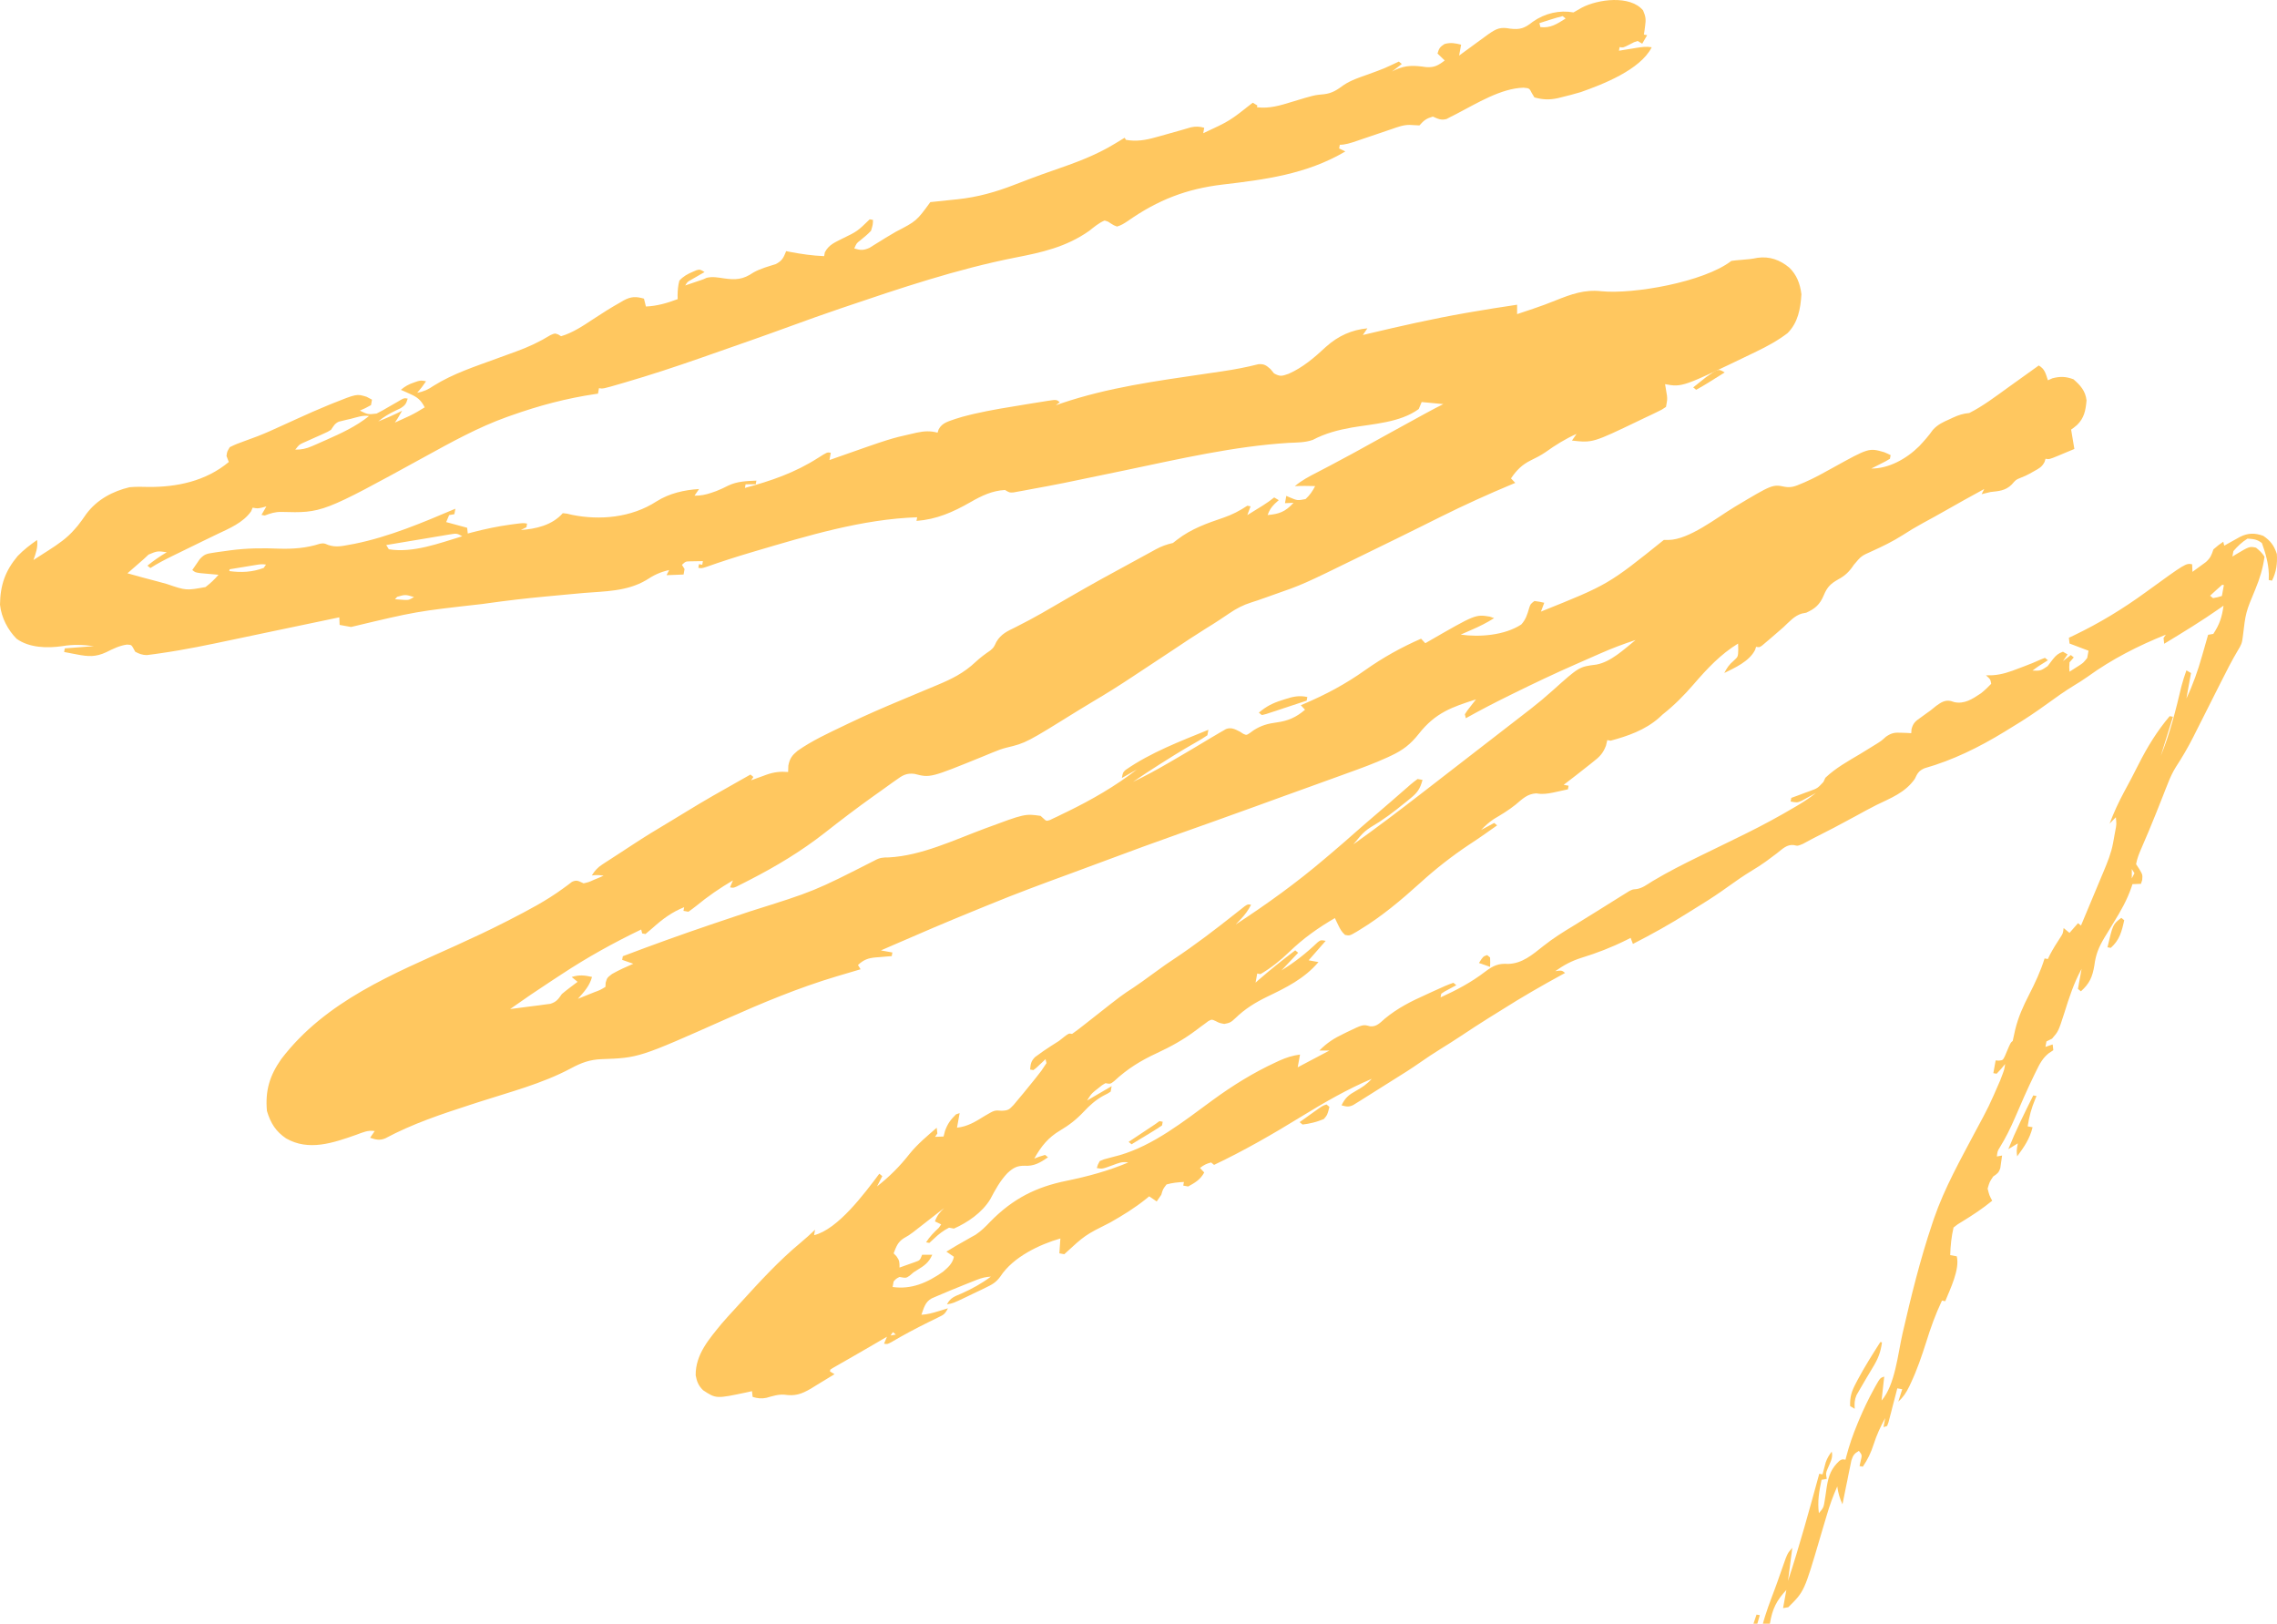 <?xml version="1.0" encoding="UTF-8"?> <svg xmlns="http://www.w3.org/2000/svg" viewBox="0 0 594.67 424.033" fill="none"><path d="M429.106 2.711C429.797 4.304 429.897 5.038 429.643 6.79C429.588 7.213 429.532 7.636 429.475 8.072C429.424 8.389 429.373 8.705 429.319 9.031C429.601 9.083 429.883 9.134 430.174 9.186C429.75 9.919 429.326 10.652 428.888 11.407C428.495 11.173 428.1 10.94 427.692 10.699C426.732 11.005 426.732 11.005 425.746 11.542C423.921 12.469 423.921 12.469 422.986 12.3C422.928 12.613 422.873 12.927 422.813 13.25C423.324 13.165 423.834 13.081 424.358 12.993C425.029 12.885 425.7 12.776 426.37 12.668C426.706 12.612 427.041 12.555 427.387 12.498C428.791 12.273 429.977 12.095 431.369 12.347C428.351 18.291 418.443 22.077 412.856 24.05C411.148 24.557 409.441 25.01 407.718 25.419C407.265 25.531 407.265 25.531 406.803 25.645C404.604 26.124 402.879 26.031 400.729 25.44C400.507 25.066 400.283 24.691 400.052 24.305C399.417 23.048 399.417 23.048 397.878 22.899C391.967 23.074 385.698 26.986 380.376 29.749C379.916 29.982 379.456 30.214 378.981 30.453C378.592 30.658 378.204 30.864 377.802 31.075C376.341 31.484 375.559 31.027 374.209 30.447C372.561 30.935 371.909 31.375 370.698 32.755C369.852 32.722 369.004 32.686 368.16 32.62C366.535 32.602 365.078 33.147 363.524 33.693C363.191 33.805 362.855 33.916 362.511 34.032C361.452 34.386 360.397 34.749 359.34 35.112C358.279 35.473 357.215 35.832 356.151 36.189C355.494 36.411 354.835 36.635 354.177 36.862C352.745 37.349 351.399 37.792 349.907 37.818C349.849 38.132 349.794 38.445 349.734 38.769C350.271 39.028 350.806 39.287 351.359 39.554C341.242 45.514 330.335 46.906 319.239 48.206C309.946 49.32 302.478 52.146 294.482 57.758C293.544 58.371 292.765 58.877 291.715 59.166C290.898 58.853 290.898 58.853 290.096 58.351C289.323 57.824 289.323 57.824 288.468 57.596C286.972 58.217 285.746 59.28 284.445 60.301C278.427 64.529 272.018 65.936 265.177 67.266C249.979 70.265 235.083 75.269 220.288 80.292C219.95 80.407 219.612 80.521 219.263 80.64C215.072 82.065 210.9 83.551 206.735 85.079C199.855 87.601 192.944 90.003 186.035 92.416C184.998 92.779 183.962 93.142 182.925 93.505C176.389 95.79 169.836 97.95 163.217 99.88C162.92 99.966 162.624 100.053 162.319 100.142C157.442 101.562 157.442 101.562 156.431 101.379C156.345 101.85 156.26 102.32 156.172 102.804C155.902 102.843 155.632 102.883 155.353 102.923C147.855 104.042 140.74 105.933 133.498 108.508C133.141 108.634 132.784 108.759 132.416 108.889C124.944 111.556 117.843 115.487 110.802 119.361C84.153 133.983 84.153 133.983 73.453 133.691C71.848 133.665 70.671 134.057 69.142 134.627C68.86 134.576 68.578 134.525 68.287 134.472C68.712 133.739 69.136 133.007 69.573 132.252C69.218 132.349 68.864 132.447 68.498 132.547C67.263 132.814 67.263 132.814 65.98 132.582C65.851 132.892 65.722 133.203 65.589 133.523C63.476 136.546 59.785 138.044 56.691 139.516C55.931 139.885 55.17 140.254 54.41 140.623C54.012 140.814 53.614 141.006 53.204 141.204C50.952 142.292 48.705 143.396 46.458 144.5C46.027 144.71 45.596 144.92 45.153 145.137C43.144 146.123 41.18 147.122 39.273 148.35C39.02 148.143 38.766 147.935 38.504 147.72C40.14 146.417 41.777 145.26 43.555 144.219C41.093 143.878 41.093 143.878 38.807 144.831C38.369 145.237 37.931 145.644 37.48 146.063C36.755 146.7 36.027 147.334 35.299 147.967C34.922 148.296 34.544 148.624 34.155 148.962C33.868 149.212 33.58 149.461 33.284 149.718C35.838 150.444 38.397 151.137 40.966 151.8C41.838 152.03 42.707 152.268 43.574 152.516C48.615 154.234 48.615 154.234 53.674 153.313C54.945 152.33 56.011 151.36 57.063 150.103C56.604 150.062 56.146 150.022 55.674 149.98C55.146 149.933 54.618 149.886 54.075 149.838C53.52 149.788 52.965 149.739 52.394 149.688C50.99 149.493 50.99 149.493 50.221 148.863C50.614 148.275 51.016 147.695 51.421 147.118C51.668 146.756 51.915 146.394 52.17 146.021C53.347 144.744 53.978 144.61 55.575 144.37C56.298 144.259 56.298 144.259 57.036 144.145C57.55 144.077 58.064 144.01 58.594 143.94C59.387 143.828 59.387 143.828 60.196 143.714C64.444 143.156 68.559 143.102 72.801 143.284C76.46 143.399 80.02 143.155 83.582 141.991C84.615 141.849 84.615 141.849 85.724 142.322C87.662 142.982 89.267 142.636 91.276 142.259C91.691 142.183 92.105 142.106 92.532 142.028C101.562 140.22 110.337 136.505 118.927 132.856C118.841 133.327 118.756 133.797 118.668 134.282C118.217 134.362 117.765 134.442 117.299 134.524C117.044 135.126 116.79 135.728 116.527 136.347C118.333 136.836 120.139 137.326 122 137.83C122.055 138.326 122.111 138.822 122.169 139.333C122.58 139.223 122.991 139.114 123.414 139.001C126.71 138.147 129.98 137.454 133.329 137.001C133.662 136.956 133.994 136.911 134.337 136.864C136.676 136.565 136.676 136.565 137.654 136.742C137.597 137.056 137.54 137.369 137.482 137.692C137.002 137.929 136.522 138.166 136.027 138.41C139.85 138.148 144.181 137.21 146.981 134.016C148.056 134.119 148.056 134.119 149.386 134.452C156.639 135.932 164.889 135.206 171.461 130.943C174.845 128.807 178.75 127.949 182.572 127.71C182.176 128.286 181.78 128.862 181.372 129.455C182.975 129.455 184.305 129.212 185.848 128.672C186.26 128.528 186.673 128.384 187.098 128.235C188.163 127.821 189.16 127.346 190.186 126.82C192.562 125.679 195.015 125.629 197.543 125.517C197.486 125.83 197.43 126.144 197.371 126.467C196.496 126.47 195.621 126.474 194.719 126.477C194.662 126.79 194.606 127.104 194.547 127.427C201.355 125.584 207.536 123.495 213.683 119.566C216.031 118.072 216.031 118.072 216.969 118.242C216.855 118.87 216.742 119.497 216.624 120.143C217.059 119.989 217.493 119.836 217.94 119.678C232.499 114.549 232.499 114.549 238.301 113.246C238.865 113.116 238.865 113.116 239.442 112.984C241.385 112.582 242.935 112.477 244.861 112.994C244.998 112.571 244.998 112.571 245.138 112.14C246.042 110.366 247.821 110.031 249.484 109.415C250.736 108.993 251.989 108.658 253.265 108.353C253.823 108.217 253.823 108.217 254.393 108.079C258.87 107.054 263.382 106.338 267.895 105.607C268.288 105.542 268.683 105.477 269.089 105.41C270.217 105.226 271.345 105.048 272.476 104.871C272.993 104.786 272.993 104.786 273.519 104.7C275.918 104.336 275.918 104.336 276.775 105.039C276.435 105.301 276.097 105.564 275.747 105.834C276.47 105.581 276.47 105.581 277.21 105.323C289.454 101.178 302.071 99.49 314.655 97.639C315.442 97.522 315.442 97.522 316.245 97.404C317.267 97.253 318.288 97.103 319.31 96.955C322.452 96.488 325.547 95.909 328.647 95.115C330.115 95.004 330.668 95.389 331.785 96.364C332.098 96.745 332.413 97.125 332.735 97.518C334.379 98.41 334.776 98.222 336.526 97.622C340.228 96.003 343.27 93.389 346.308 90.562C349.518 87.68 353.071 86.131 357.117 85.744C356.722 86.32 356.325 86.896 355.918 87.49C356.376 87.381 356.835 87.271 357.306 87.159C365.8 85.145 374.287 83.22 382.852 81.73C383.189 81.671 383.524 81.613 383.871 81.552C387.981 80.84 392.094 80.188 396.215 79.582C396.215 80.392 396.213 81.201 396.213 82.035C396.937 81.794 397.661 81.551 398.384 81.307C399.046 81.085 399.706 80.864 400.367 80.644C402.328 79.985 404.262 79.275 406.19 78.491C410.369 76.817 413.831 75.561 418.214 76.057C426.51 76.895 445.001 73.683 452.169 68.134C453.031 68.012 453.894 67.928 454.758 67.867C456.215 67.758 457.583 67.634 459.024 67.322C462.182 66.905 464.84 67.856 467.307 69.897C469.216 71.752 470.122 74.059 470.464 76.849C470.229 80.714 469.554 84.268 466.858 86.991C464.28 88.961 461.522 90.452 458.666 91.824C458.289 92.008 457.909 92.192 457.521 92.381C439.334 101.14 439.334 101.14 434.851 100.327C434.897 100.596 434.944 100.865 434.993 101.142C435.051 101.499 435.111 101.857 435.17 102.225C435.228 102.577 435.288 102.929 435.348 103.292C435.446 104.36 435.446 104.36 435.099 106.26C434.069 106.97 434.069 106.97 432.688 107.629C432.186 107.873 431.684 108.116 431.167 108.367C430.636 108.616 430.105 108.864 429.559 109.12C429.044 109.368 428.531 109.616 428.002 109.871C415.956 115.65 415.956 115.65 410.54 115.058C410.937 114.482 411.333 113.906 411.741 113.312C408.828 114.616 406.25 116.207 403.609 118.106C402.346 118.952 401.096 119.602 399.746 120.247C397.498 121.364 396.095 122.759 394.618 124.93C394.985 125.32 395.351 125.711 395.729 126.113C395.449 126.229 395.171 126.344 394.883 126.464C388.616 129.082 382.447 131.881 376.327 134.925C376.003 135.087 375.679 135.248 375.344 135.415C373.96 136.103 372.579 136.792 371.196 137.481C366.815 139.662 362.42 141.81 358.023 143.952C357.108 144.399 356.191 144.846 355.276 145.294C340.177 152.686 340.177 152.686 332.52 155.353C331.914 155.568 331.914 155.568 331.299 155.788C328.241 156.874 328.241 156.874 326.844 157.31C324.672 157.993 322.876 158.922 320.949 160.248C320.38 160.629 319.809 161.01 319.241 161.39C318.961 161.577 318.681 161.765 318.393 161.958C317.247 162.718 316.081 163.436 314.915 164.154C312.075 165.918 309.288 167.779 306.501 169.644C304.394 171.052 302.28 172.445 300.164 173.832C298.707 174.788 297.253 175.747 295.803 176.714C292.368 178.999 288.899 181.176 285.364 183.258C284.169 183.962 282.986 184.681 281.804 185.415C267.957 194.021 267.957 194.021 262.883 195.251C261.641 195.554 260.511 195.985 259.319 196.482C258.866 196.667 258.415 196.853 257.951 197.044C257.476 197.24 257 197.436 256.51 197.639C242.938 203.157 242.938 203.157 238.847 202.104C236.74 201.836 235.678 202.49 233.953 203.762C233.656 203.971 233.356 204.18 233.047 204.395C232.066 205.086 231.091 205.794 230.116 206.502C229.432 206.988 228.748 207.474 228.064 207.959C223.778 211.016 219.582 214.208 215.425 217.479C209.23 222.335 202.58 226.321 195.718 229.832C195.314 230.04 194.909 230.247 194.492 230.462C194.116 230.651 193.74 230.842 193.352 231.035C192.849 231.291 192.849 231.291 192.336 231.548C191.508 231.89 191.508 231.89 190.653 231.735C190.908 231.133 191.163 230.533 191.425 229.912C188.041 231.915 184.89 234.062 181.81 236.604C181.152 237.135 180.469 237.624 179.782 238.108C179.359 238.03 178.935 237.955 178.499 237.875C178.556 237.562 178.613 237.246 178.672 236.924C175.517 238.183 173.057 239.995 170.464 242.325C169.845 242.875 169.208 243.404 168.57 243.926C168.288 243.875 168.005 243.824 167.714 243.77C167.63 243.433 167.546 243.093 167.459 242.742C160.271 246.195 153.396 250.003 146.647 254.456C145.775 255.029 144.902 255.599 144.029 256.168C140.382 258.546 136.785 260.995 133.219 263.524C135.152 263.287 137.083 263.029 139.015 262.767C139.564 262.698 140.112 262.632 140.678 262.563C141.469 262.452 141.469 262.452 142.275 262.341C142.761 262.277 143.246 262.212 143.747 262.148C145.298 261.653 145.769 261.004 146.738 259.596C147.443 258.999 148.165 258.424 148.9 257.873C149.266 257.598 149.632 257.32 150.009 257.036C150.286 256.832 150.563 256.627 150.848 256.416C150.341 256.001 149.833 255.584 149.31 255.155C151.244 254.527 152.684 254.698 154.613 255.135C153.963 257.547 152.492 259.077 150.928 260.846C152.03 260.405 153.132 259.96 154.234 259.514C154.548 259.388 154.862 259.261 155.185 259.132C156.71 258.573 156.71 258.573 158.117 257.733C158.137 257.373 158.157 257.012 158.177 256.641C158.548 255.359 158.548 255.359 159.832 254.365C161.635 253.339 163.511 252.502 165.395 251.693C164.436 251.356 163.476 251.02 162.488 250.674C162.545 250.361 162.602 250.048 162.66 249.724C170.311 246.819 177.992 244.046 185.719 241.432C186.025 241.328 186.33 241.225 186.644 241.119C189.73 240.075 192.817 239.036 195.905 238.006C212.648 232.752 212.648 232.752 228.435 224.716C229.781 223.958 230.64 223.916 232.121 223.918C240.613 223.479 249.133 219.385 257.178 216.388C267.675 212.49 267.675 212.49 271.765 213.071C272.012 213.296 272.258 213.522 272.513 213.755C273.266 214.452 273.266 214.452 274.192 214.157C274.519 214.001 274.843 213.846 275.178 213.686C275.547 213.514 275.915 213.342 276.295 213.165C276.688 212.97 277.081 212.775 277.485 212.574C277.892 212.379 278.298 212.184 278.718 211.982C285.086 208.878 291.197 205.382 296.926 200.948C295.627 201.684 294.328 202.42 292.989 203.178C293.249 201.753 293.249 201.753 293.926 201.098C300.593 196.468 308.269 193.584 315.586 190.59C315.501 191.061 315.417 191.531 315.328 192.016C314.351 192.69 313.399 193.271 312.375 193.842C311.742 194.207 311.109 194.574 310.476 194.941C310.139 195.136 309.803 195.331 309.455 195.532C307.61 196.619 305.793 197.766 303.977 198.913C303.633 199.129 303.291 199.344 302.935 199.566C300.564 201.062 298.225 202.614 295.896 204.196C299.096 202.674 302.194 200.979 305.28 199.18C305.731 198.919 306.182 198.657 306.648 198.388C309.801 196.557 312.941 194.696 316.066 192.803C316.556 192.514 317.047 192.226 317.553 191.928C317.846 191.753 318.142 191.577 318.446 191.397C318.746 191.225 319.048 191.054 319.356 190.877C319.627 190.719 319.9 190.561 320.18 190.399C321.597 189.859 322.612 190.476 323.884 191.113C324.14 191.281 324.397 191.449 324.661 191.622C325.523 192.018 325.523 192.018 326.4 191.442C326.731 191.2 327.064 190.958 327.406 190.709C329.396 189.434 331.179 188.964 333.408 188.668C336.328 188.274 338.462 187.383 340.827 185.351C340.461 184.961 340.094 184.571 339.717 184.169C339.95 184.071 340.183 183.972 340.423 183.871C346.194 181.425 351.328 178.703 356.562 174.985C361.201 171.704 366.028 169.033 371.129 166.8C371.495 167.19 371.862 167.58 372.239 167.982C372.493 167.835 372.746 167.689 373.008 167.537C385.336 160.426 385.336 160.426 389.067 161.034C389.444 161.164 389.822 161.293 390.211 161.426C388.345 162.619 386.444 163.562 384.45 164.43C384.162 164.556 383.875 164.682 383.58 164.813C382.88 165.121 382.181 165.426 381.481 165.732C386.316 166.431 392.897 165.961 397.296 163.093C398.451 161.855 398.904 160.415 399.373 158.754C399.71 157.75 399.71 157.75 400.736 156.955C402.084 157.137 402.084 157.137 403.303 157.42C403.019 158.178 402.737 158.937 402.444 159.718C419.988 152.68 419.988 152.68 434.544 141.001C435.139 141.007 435.139 141.007 435.746 141.014C441.162 140.929 448.279 135.232 453.059 132.36C462.917 126.466 462.917 126.466 466.179 127.138C467.857 127.403 468.83 126.991 470.44 126.315C470.864 126.137 470.864 126.137 471.299 125.955C473.797 124.871 476.182 123.548 478.58 122.209C488.089 116.945 488.089 116.945 492.079 118.093C492.648 118.328 493.212 118.575 493.763 118.858C493.705 119.172 493.649 119.485 493.589 119.808C492.506 120.459 492.506 120.459 491.14 121.143C490.689 121.371 490.236 121.599 489.772 121.834C489.421 122.007 489.073 122.18 488.711 122.359C493.225 122.399 497.846 119.875 501.224 116.534C502.492 115.169 503.715 113.819 504.79 112.266C506.089 110.842 507.452 110.24 509.122 109.497C509.422 109.356 509.722 109.215 510.03 109.07C511.501 108.395 512.746 107.991 514.305 107.86C517.885 106.059 521.196 103.528 524.495 101.153C525.432 100.477 526.374 99.804 527.313 99.132C529.028 97.905 530.742 96.677 532.454 95.447C534.048 96.391 534.221 97.483 534.843 99.316C535.23 99.143 535.616 98.97 536.016 98.792C538.045 98.256 539.577 98.323 541.516 99.053C543.286 100.598 544.645 102.045 544.931 104.579C544.689 107.2 544.327 109.167 542.442 110.998C541.565 111.729 541.565 111.729 540.901 112.191C540.963 112.556 541.023 112.922 541.087 113.298C541.307 114.616 541.529 115.934 541.749 117.252C540.657 117.711 539.562 118.166 538.465 118.62C538.154 118.751 537.843 118.881 537.523 119.016C535.172 119.985 535.172 119.985 534.219 119.813C534.135 120.086 534.053 120.358 533.966 120.639C533.273 121.969 532.554 122.313 531.324 122.999C530.922 123.225 530.522 123.451 530.109 123.684C528.996 124.264 528.996 124.264 527.686 124.793C526.492 125.272 526.492 125.272 525.379 126.553C523.716 128.193 521.951 128.248 519.839 128.492C519.066 128.671 518.295 128.854 517.529 129.055C517.756 128.61 517.98 128.166 518.213 127.707C514.743 129.584 511.296 131.513 507.859 133.47C505.949 134.555 504.033 135.618 502.101 136.656C500.322 137.617 498.612 138.656 496.9 139.761C494.276 141.431 491.58 142.728 488.793 143.992C486.09 145.201 486.09 145.201 484.152 147.51C482.984 149.289 481.863 150.355 480.059 151.322C478.139 152.42 477.222 153.247 476.309 155.442C475.274 157.922 473.997 158.99 471.728 160.01C471.162 160.12 471.162 160.12 470.584 160.232C468.626 160.804 467.278 162.399 465.737 163.831C464.908 164.553 464.08 165.272 463.247 165.987C462.668 166.486 462.668 166.486 462.077 166.995C461.731 167.289 461.384 167.582 461.027 167.884C460.745 168.123 460.461 168.362 460.17 168.609C459.486 169.077 459.486 169.077 458.631 168.922C458.542 169.19 458.453 169.458 458.362 169.734C456.87 172.725 453.033 174.423 450.324 175.758C451.036 174.386 451.596 173.55 452.751 172.579C453.921 171.506 453.921 171.506 453.972 169.642C453.95 168.863 453.95 168.863 453.925 168.069C449.36 170.864 445.889 174.566 442.307 178.722C439.778 181.651 437.213 184.22 434.231 186.581C433.9 186.885 433.569 187.189 433.23 187.502C429.608 190.682 425.04 192.258 420.621 193.438C420.339 193.387 420.057 193.335 419.766 193.283C419.651 193.769 419.535 194.255 419.415 194.757C418.634 196.794 417.69 197.705 416.091 198.935C415.838 199.138 415.585 199.342 415.325 199.552C414.555 200.17 413.777 200.776 412.998 201.379C412.534 201.745 412.07 202.109 411.592 202.486C410.524 203.318 409.454 204.143 408.375 204.958C408.799 205.035 409.223 205.111 409.658 205.19C409.601 205.504 409.545 205.818 409.485 206.141C408.49 206.364 407.493 206.581 406.496 206.795C406.201 206.859 405.906 206.922 405.599 206.988C404.065 207.3 402.755 207.48 401.236 207.191C398.884 207.325 397.672 208.586 395.802 210.152C394.01 211.596 392.122 212.726 390.173 213.874C388.911 214.709 387.886 215.645 386.806 216.751C387.934 216.146 389.065 215.541 390.228 214.918C390.484 215.126 390.737 215.334 390.999 215.548C390.155 216.142 389.311 216.735 388.467 217.328C388.212 217.508 387.954 217.689 387.69 217.875C386.324 218.833 384.95 219.767 383.555 220.67C379.172 223.599 374.886 226.945 370.929 230.553C365.966 235.041 360.792 239.391 355.172 242.791C354.901 242.958 354.632 243.126 354.353 243.299C352.483 244.39 352.483 244.39 351.286 244.166C350.433 243.415 350.016 242.676 349.507 241.61C349.341 241.265 349.172 240.921 349.001 240.566C348.877 240.302 348.755 240.035 348.628 239.764C344.291 242.28 340.365 245.049 336.668 248.638C334.354 250.867 331.909 252.821 329.194 254.398C328.912 254.347 328.63 254.296 328.339 254.242C328.197 255.026 328.054 255.81 327.908 256.619C328.181 256.376 328.456 256.134 328.738 255.883C331.838 253.183 335.018 250.661 338.267 248.191C338.522 248.398 338.775 248.607 339.037 248.82C337.594 250.341 336.153 251.86 334.669 253.428C338.114 251.327 341.171 248.9 344.156 246.053C344.942 245.476 344.942 245.476 346.225 245.707C344.755 247.383 343.285 249.062 341.771 250.789C342.617 250.943 343.465 251.096 344.336 251.254C340.592 255.648 335.829 257.946 330.93 260.307C327.875 261.792 325.161 263.449 322.634 265.905C321.533 266.935 321.213 267.155 319.741 267.406C318.486 267.177 318.486 267.177 317.496 266.664C316.459 266.189 316.459 266.189 315.53 266.7C315.075 267.044 315.075 267.044 314.609 267.395C314.078 267.779 314.078 267.779 313.536 268.17C313.165 268.452 312.792 268.732 312.41 269.02C309.106 271.51 305.784 273.337 302.129 275.034C297.946 276.975 294.488 279.077 290.98 282.339C289.983 283.112 289.983 283.112 288.699 282.879C287.795 283.399 287.795 283.399 286.896 284.147C286.587 284.387 286.279 284.627 285.961 284.875C284.96 285.732 284.96 285.732 283.903 287.407C286.021 286.172 288.14 284.937 290.322 283.663C290.238 284.134 290.154 284.604 290.065 285.088C289.257 285.613 289.257 285.613 288.16 286.154C286.165 287.265 284.642 288.61 283.043 290.318C281.114 292.374 279.208 293.849 276.852 295.239C273.795 297.055 271.956 299.282 270.113 302.573C270.788 302.316 270.788 302.316 271.476 302.054C271.958 301.909 272.44 301.763 272.938 301.614C273.191 301.821 273.444 302.029 273.706 302.242C271.612 303.675 270.02 304.605 267.566 304.443C265.599 304.432 264.65 304.96 263.105 306.364C261.173 308.409 259.954 310.665 258.617 313.192C256.463 316.736 252.666 319.281 249.133 320.853C248.711 320.775 248.287 320.7 247.852 320.62C246.366 321.375 245.169 322.288 243.939 323.469C243.535 323.84 243.131 324.213 242.713 324.597C242.431 324.544 242.149 324.493 241.858 324.442C242.809 322.925 243.935 321.828 245.2 320.631C245.398 320.342 245.596 320.054 245.8 319.758C245.262 319.499 244.727 319.239 244.174 318.972C244.725 317.413 245.447 316.592 246.575 315.481C246.308 315.69 246.04 315.899 245.764 316.114C244.547 317.067 243.326 318.015 242.107 318.966C241.685 319.294 241.265 319.623 240.832 319.96C240.424 320.278 240.015 320.598 239.593 320.924C239.218 321.217 238.845 321.508 238.459 321.81C237.328 322.638 237.328 322.638 236 323.396C234.462 324.402 234.071 325.545 233.387 327.322C233.744 327.69 233.744 327.69 234.109 328.065C234.932 329.182 234.928 329.62 234.921 331.034C235.778 330.737 236.636 330.43 237.49 330.12C237.966 329.951 238.443 329.78 238.934 329.607C240.248 329.147 240.248 329.147 240.828 327.688C241.703 327.686 242.578 327.684 243.479 327.679C242.558 329.784 241.337 330.575 239.551 331.665C238.61 332.227 238.61 332.227 237.544 333.166C236.629 333.799 236.629 333.799 234.919 333.488C234.037 333.932 234.037 333.932 233.378 334.681C233.294 335.151 233.207 335.622 233.12 336.106C237.972 336.801 242.118 335.045 246.277 332.125C247.532 331.054 248.807 329.966 249.124 328.212C248.476 327.77 247.827 327.328 247.159 326.873C248.94 325.769 250.743 324.73 252.562 323.713C252.897 323.52 253.234 323.329 253.579 323.131C253.976 322.912 254.374 322.692 254.782 322.465C256.239 321.499 257.405 320.336 258.626 319.046C264.575 312.974 270.67 309.981 278.449 308.393C283.994 307.254 289.352 305.831 294.661 303.588C293.051 303.297 292.121 303.739 290.553 304.316C287.873 305.302 287.873 305.302 286.447 305.043C286.687 304.181 286.687 304.181 287.22 303.222C288.253 302.766 288.253 302.766 289.541 302.445C290.236 302.258 290.236 302.258 290.946 302.067C291.41 301.945 291.875 301.823 292.354 301.698C301.261 299.116 309.013 292.938 316.65 287.345C321.941 283.476 327.328 280.139 333.157 277.443C333.477 277.294 333.797 277.145 334.125 276.992C335.929 276.182 337.583 275.653 339.517 275.407C339.317 276.504 339.12 277.601 338.913 278.733C341.653 277.285 344.393 275.84 347.216 274.35C346.341 274.352 345.466 274.356 344.564 274.359C346.545 272.353 348.428 271.137 350.877 269.982C351.193 269.826 351.51 269.673 351.835 269.511C355.978 267.513 355.978 267.513 357.846 268.037C359.509 268.181 360.437 267.102 361.703 265.996C365.058 263.24 368.544 261.488 372.382 259.774C373.059 259.461 373.736 259.15 374.416 258.837C375.071 258.542 375.726 258.246 376.383 257.953C376.845 257.742 376.845 257.742 377.318 257.529C378.057 257.205 378.815 256.927 379.572 256.661C379.825 256.867 380.078 257.076 380.34 257.289C380.058 257.44 379.776 257.589 379.485 257.744C379.121 257.942 378.757 258.142 378.381 258.346C378.017 258.542 377.655 258.737 377.28 258.939C376.991 259.132 376.701 259.323 376.403 259.521C376.345 259.834 376.29 260.147 376.23 260.471C380.369 258.584 384.217 256.572 387.919 253.725C389.973 252.166 391.414 251.551 393.85 251.733C397.538 251.642 400.176 249.359 403.125 247.015C405.641 245.023 408.268 243.375 410.982 241.743C412.31 240.923 413.635 240.1 414.961 239.276C415.643 238.854 416.324 238.432 417.006 238.01C419.111 236.704 421.212 235.388 423.31 234.069C423.677 233.842 424.043 233.618 424.421 233.385C424.758 233.174 425.094 232.963 425.44 232.745C426.39 232.27 426.39 232.27 427.254 232.208C428.851 232.03 430.185 230.973 431.582 230.114C435.612 227.702 439.74 225.619 443.92 223.576C444.222 223.43 444.524 223.281 444.834 223.13C446.324 222.402 447.817 221.677 449.309 220.952C451.207 220.029 453.102 219.1 454.998 218.167C455.287 218.025 455.578 217.882 455.877 217.735C460.334 215.539 464.706 213.17 469.014 210.614C469.443 210.359 469.443 210.359 469.883 210.099C471.401 209.185 472.838 208.217 474.235 207.083C473.904 207.27 473.571 207.458 473.229 207.652C472.791 207.891 472.354 208.131 471.903 208.377C471.47 208.618 471.037 208.858 470.591 209.106C469.356 209.633 469.356 209.633 467.646 209.323C467.704 209.01 467.76 208.696 467.82 208.373C468.353 208.18 468.888 207.986 469.438 207.787C470.142 207.523 470.844 207.259 471.546 206.994C471.899 206.868 472.252 206.742 472.614 206.612C474.679 205.861 474.679 205.861 476.207 204.22C476.375 203.856 476.546 203.492 476.722 203.117C479.429 200.547 482.677 198.763 485.795 196.91C486.761 196.322 487.723 195.729 488.684 195.134C489.119 194.867 489.552 194.599 489.999 194.324C491.309 193.504 491.309 193.504 492.543 192.399C494.078 191.336 494.897 191.284 496.654 191.365C497.125 191.381 497.593 191.397 498.075 191.414C498.428 191.435 498.781 191.457 499.145 191.479C499.185 190.947 499.185 190.947 499.225 190.405C499.696 188.658 500.375 188.276 501.754 187.29C502.172 186.986 502.592 186.681 503.022 186.368C503.411 186.09 503.8 185.812 504.199 185.525C504.688 185.136 505.172 184.744 505.656 184.348C506.953 183.404 507.97 182.754 509.504 183.077C509.942 183.22 509.942 183.22 510.388 183.365C513.055 183.925 515.089 182.579 517.378 181.044C518.342 180.272 519.166 179.49 520.032 178.581C519.823 177.399 519.823 177.399 518.666 176.371C519.235 176.362 519.803 176.353 520.389 176.344C522.83 176.19 524.968 175.429 527.282 174.528C527.671 174.382 528.062 174.235 528.463 174.084C530.029 173.492 531.57 172.888 533.098 172.176C533.418 172.053 533.74 171.929 534.068 171.802C534.324 172.01 534.577 172.218 534.839 172.432C534.09 172.904 533.344 173.375 532.598 173.847C531.988 174.247 531.397 174.687 530.815 175.138C532.958 175.182 532.958 175.182 534.75 173.982C535.227 173.374 535.698 172.76 536.162 172.139C536.948 171.136 537.632 170.59 538.776 170.202C539.171 170.435 539.564 170.669 539.973 170.909C539.575 171.485 539.18 172.061 538.771 172.655C539.451 172.13 540.128 171.605 540.828 171.064C541.081 171.272 541.334 171.48 541.596 171.694C541.23 172.114 540.861 172.533 540.483 172.965C540.388 174.246 540.388 174.246 540.479 175.418C541.043 175.062 541.605 174.703 542.164 174.343C542.478 174.144 542.791 173.944 543.113 173.739C544.092 173.088 544.092 173.088 545.102 171.839C545.218 171.212 545.331 170.585 545.446 169.939C543.812 169.318 542.176 168.698 540.488 168.059C540.432 167.563 540.377 167.067 540.319 166.556C540.763 166.345 541.21 166.134 541.667 165.916C548.251 162.755 554.36 159.057 560.371 154.677C570.856 147.065 570.856 147.065 572.504 147.364C572.533 148.016 572.56 148.669 572.589 149.342C573.346 148.8 574.096 148.25 574.847 147.696C575.475 147.238 575.475 147.238 576.117 146.77C577.303 145.679 577.554 145.017 578.069 143.465C579.408 142.328 579.408 142.328 580.638 141.477C580.722 141.817 580.807 142.156 580.893 142.505C581.267 142.295 581.64 142.085 582.026 141.869C582.757 141.461 582.757 141.461 583.505 141.046C584.231 140.64 584.231 140.64 584.973 140.226C587.087 139.15 588.936 139.155 591.075 139.934C592.92 141.182 593.902 142.421 594.63 144.689C594.79 147.195 594.49 149.376 593.371 151.637C593.089 151.586 592.807 151.535 592.516 151.482C592.525 150.679 592.525 150.679 592.534 149.86C592.423 147.049 591.663 144.408 590.731 141.835C589.525 140.846 588.479 140.763 586.969 140.662C585.483 141.596 584.477 142.563 583.287 143.92C583.201 144.391 583.116 144.861 583.027 145.346C583.287 145.186 583.545 145.026 583.811 144.861C587.489 142.666 587.489 142.666 589.19 143.028C590.069 143.747 590.793 144.393 591.41 145.393C590.984 148.468 590.191 151.043 589.016 153.884C586.496 159.925 586.496 159.925 585.734 166.329C585.557 167.982 585.281 168.499 584.449 169.858C582.892 172.47 581.522 175.169 580.152 177.9C579.61 178.969 579.07 180.038 578.531 181.107C577.691 182.772 576.852 184.437 576.015 186.103C575.198 187.726 574.378 189.346 573.559 190.966C573.19 191.704 573.19 191.704 572.813 192.457C571.416 195.212 569.908 197.787 568.234 200.353C567.39 201.705 566.766 203.081 566.176 204.58C565.953 205.137 565.731 205.694 565.503 206.267C565.165 207.133 565.165 207.133 564.821 208.016C564.461 208.927 564.099 209.837 563.735 210.747C563.495 211.351 563.255 211.955 563.016 212.559C561.812 215.595 560.535 218.593 559.236 221.584C558.643 222.963 558.137 224.185 557.866 225.679C558.15 226.114 558.437 226.552 558.73 227C559.574 228.442 559.574 228.442 559.465 229.803C559.358 230.138 559.252 230.473 559.143 230.818C558.408 230.847 557.675 230.875 556.918 230.904C556.789 231.308 556.789 231.308 556.656 231.719C555.488 235.094 553.858 237.943 552.008 240.935C551.446 241.856 550.882 242.778 550.321 243.701C550.072 244.103 549.825 244.505 549.57 244.921C548.124 247.376 547.341 249.224 546.976 252.104C546.477 255.175 545.677 256.909 543.455 258.888C543.201 258.681 542.946 258.473 542.686 258.26C542.997 256.534 543.31 254.809 543.632 253.032C541.62 256.703 540.399 260.476 539.142 264.499C537.583 269.345 537.583 269.345 535.911 271.261C535.432 271.499 534.952 271.736 534.457 271.98C534.372 272.449 534.286 272.92 534.199 273.404C534.819 273.193 535.441 272.982 536.082 272.764C536.138 273.259 536.193 273.757 536.251 274.268C535.865 274.525 535.481 274.783 535.085 275.047C533.506 276.277 532.676 277.832 531.79 279.686C531.621 280.028 531.45 280.372 531.275 280.727C529.476 284.416 527.833 288.191 526.212 291.972C525.042 294.675 523.796 297.2 522.261 299.682C521.677 300.63 521.677 300.63 521.504 302.018C521.955 301.938 522.408 301.858 522.872 301.776C522.783 302.464 522.683 303.153 522.581 303.839C522.528 304.223 522.472 304.605 522.417 305C522.022 306.302 521.593 306.53 520.556 307.245C519.592 308.684 519.592 308.684 519.097 310.416C519.541 312.175 519.541 312.175 520.292 313.576C517.769 315.65 515.136 317.378 512.389 319.054C511.219 319.754 511.219 319.754 510.19 320.578C509.633 323.005 509.4 325.305 509.324 327.781C509.891 327.883 510.455 327.988 511.036 328.092C511.876 331.472 509.315 336.641 508.028 339.815C507.746 339.763 507.464 339.712 507.173 339.659C505.492 343.194 504.217 346.749 503.053 350.507C501.885 354.164 500.671 357.73 499.045 361.19C498.903 361.494 498.761 361.8 498.612 362.116C497.835 363.706 497.042 364.911 495.763 366.053C496.103 364.98 496.443 363.91 496.794 362.804C496.37 362.729 495.948 362.651 495.51 362.573C495.435 362.869 495.359 363.164 495.281 363.468C494.937 364.803 494.586 366.133 494.238 367.463C494.058 368.162 494.058 368.162 493.876 368.875C493.7 369.539 493.7 369.539 493.521 370.214C493.414 370.625 493.307 371.034 493.199 371.458C493.083 371.766 492.965 372.075 492.848 372.395C492.537 372.499 492.226 372.606 491.906 372.715C492.048 371.931 492.19 371.147 492.337 370.339C491.107 372.599 490.121 374.742 489.324 377.216C488.604 379.423 487.794 381.146 486.504 383.022C486.221 382.971 485.939 382.92 485.649 382.867C485.749 382.419 485.846 381.972 485.951 381.51C486.324 379.996 486.324 379.996 485.482 378.912C484.29 379.596 483.976 379.994 483.515 381.41C483.406 381.937 483.299 382.465 483.188 383.009C483.011 383.866 483.011 383.866 482.826 384.741C482.709 385.339 482.591 385.938 482.469 386.553C482.282 387.457 482.282 387.457 482.091 388.381C481.785 389.871 481.485 391.361 481.187 392.855C480.47 391.299 480.064 389.94 479.826 388.19C478.718 390.699 477.823 393.173 477.053 395.817C476.824 396.579 476.598 397.343 476.369 398.105C476.018 399.282 475.669 400.461 475.323 401.642C471.215 415.609 471.215 415.609 467.04 419.733C466.589 419.813 466.139 419.893 465.672 419.975C465.957 418.407 466.241 416.84 466.534 415.225C463.996 417.943 462.868 420.155 462.246 423.954C462.097 424.845 462.097 424.845 461.944 425.751C461.873 426.202 461.802 426.65 461.729 427.112C462.379 426.743 463.028 426.377 463.698 425.997C463.381 426.635 463.063 427.272 462.743 427.909C462.566 428.264 462.39 428.62 462.206 428.986C461.671 429.981 461.091 430.878 460.441 431.786C460.159 431.735 459.874 431.684 459.586 431.631C458.957 425.642 462.33 418.472 464.28 412.885C464.404 412.529 464.526 412.174 464.653 411.808C465.008 410.786 465.37 409.767 465.732 408.748C465.943 408.151 466.156 407.555 466.374 406.94C466.974 405.49 466.974 405.49 468.086 404.22C467.717 407.067 467.347 409.916 466.965 412.849C470 403.623 472.554 394.261 475.125 384.886C475.407 384.937 475.689 384.988 475.98 385.041C476.053 384.757 476.127 384.475 476.202 384.184C476.353 383.622 476.353 383.622 476.506 383.049C476.604 382.681 476.702 382.312 476.802 381.93C477.197 380.802 477.679 380.025 478.383 379.097C478.794 380.751 477.925 382.05 477.29 383.604C476.82 384.768 476.82 384.768 477.09 386.222C476.64 386.302 476.187 386.382 475.723 386.464C475.081 389.493 474.626 392.12 475.028 395.173C476.193 393.841 476.3 393.588 476.544 391.896C476.606 391.505 476.669 391.112 476.733 390.71C476.853 389.891 476.973 389.071 477.09 388.252C477.557 385.352 478.274 383.464 480.406 381.488C481.116 381.064 481.116 381.064 481.974 381.219C482.045 380.935 482.116 380.653 482.191 380.36C482.962 377.436 483.914 374.682 485.069 371.904C485.238 371.493 485.409 371.082 485.584 370.658C486.726 367.96 487.965 365.36 489.368 362.809C489.615 362.358 489.615 362.358 489.868 361.898C491.027 359.862 491.027 359.862 492.093 359.5C491.864 361.563 491.635 363.626 491.4 365.753C494.931 361.727 495.661 353.535 496.865 348.293C499.099 338.589 501.455 328.994 504.63 319.57C504.777 319.137 504.921 318.701 505.072 318.255C507.834 310.239 512.002 302.871 515.917 295.456C519.419 288.966 519.419 288.966 522.368 282.18C522.566 281.66 522.761 281.143 522.965 280.607C523.452 279.299 523.452 279.299 523.671 277.876C523.323 278.298 522.972 278.72 522.612 279.155C522.226 279.573 521.842 279.988 521.444 280.416C521.162 280.365 520.88 280.314 520.589 280.261C520.789 279.164 520.987 278.067 521.193 276.935C521.602 276.963 521.602 276.963 522.019 276.992C523.07 276.881 523.07 276.881 523.616 275.78C523.789 275.367 523.962 274.952 524.142 274.525C525.104 272.274 525.104 272.274 525.648 271.854C525.868 270.903 526.074 269.949 526.276 268.994C527.089 265.618 528.364 262.809 529.927 259.763C531.49 256.714 532.947 253.605 533.971 250.299C534.253 250.35 534.535 250.401 534.825 250.454C535.001 250.092 535.176 249.728 535.356 249.355C536.213 247.73 537.161 246.228 538.163 244.705C538.769 243.761 538.769 243.761 538.942 242.367C539.449 242.784 539.957 243.2 540.479 243.628C541.214 242.789 541.949 241.952 542.706 241.088C542.962 241.294 543.215 241.503 543.477 241.718C544.463 239.365 545.446 237.011 546.43 234.657C546.763 233.858 547.099 233.058 547.434 232.259C547.918 231.106 548.398 229.954 548.879 228.799C549.028 228.444 549.177 228.091 549.332 227.724C550.358 225.26 551.373 222.819 551.857 220.166C551.919 219.836 551.979 219.507 552.042 219.167C552.128 218.665 552.128 218.665 552.219 218.153C552.284 217.812 552.346 217.47 552.412 217.118C552.777 215.264 552.777 215.264 552.579 213.434C551.773 214.259 551.773 214.259 550.951 215.102C552.048 212.2 553.285 209.511 554.746 206.803C555.168 206.016 555.588 205.23 556.01 204.443C556.223 204.043 556.436 203.643 556.658 203.232C557.282 202.049 557.888 200.857 558.49 199.659C560.846 195.003 563.331 190.957 566.64 187.03C566.922 187.081 567.204 187.132 567.495 187.185C565.922 192.244 565.922 192.244 564.317 197.405C566.742 191.489 568.234 185.45 569.713 179.207C570.084 177.795 570.53 176.437 571.016 175.065C571.412 175.298 571.807 175.532 572.213 175.772C571.816 177.968 571.416 180.163 571.007 182.424C572.728 178.781 573.992 175.195 575.096 171.296C575.249 170.763 575.402 170.23 575.562 169.681C575.935 168.383 576.306 167.085 576.674 165.785C577.125 165.705 577.576 165.625 578.042 165.543C579.663 163.079 580.312 161.132 580.703 158.174C580.252 158.493 580.252 158.493 579.79 158.819C575.04 162.15 570.135 165.138 565.21 168.123C565.152 167.627 565.096 167.132 565.039 166.621C565.238 166.333 565.436 166.045 565.638 165.748C558.523 168.6 551.571 172.115 545.2 176.737C543.99 177.598 542.751 178.363 541.492 179.128C539.184 180.548 536.984 182.1 534.781 183.708C531.748 185.917 528.683 187.966 525.492 189.876C524.822 190.29 524.151 190.704 523.481 191.118C516.785 195.209 509.993 198.533 502.62 200.632C501.117 201.313 500.813 201.862 500.071 203.424C497.558 207.02 493.743 208.437 490.123 210.2C488.267 211.126 486.446 212.134 484.62 213.137C480.857 215.194 477.068 217.191 473.244 219.097C472.449 219.5 471.666 219.933 470.882 220.367C469.514 220.949 469.514 220.949 468.472 220.7C466.665 220.47 465.497 221.73 464.031 222.868C463.394 223.345 462.754 223.821 462.115 224.296C461.802 224.529 461.487 224.764 461.162 225.004C459.972 225.868 458.744 226.634 457.498 227.389C455.438 228.644 453.464 229.998 451.496 231.422C449.109 233.143 446.697 234.761 444.204 236.285C443.098 236.962 441.999 237.648 440.902 238.345C436.185 241.334 431.382 243.995 426.457 246.513C426.259 245.991 426.064 245.469 425.86 244.932C425.482 245.125 425.102 245.318 424.712 245.518C420.877 247.421 417.035 248.904 413 250.143C410.449 250.956 408.421 252.02 406.176 253.632C406.456 253.592 406.738 253.55 407.027 253.51C407.973 253.465 407.973 253.465 408.741 254.096C408.501 254.227 408.259 254.358 408.011 254.493C402.695 257.393 397.461 260.407 392.311 263.669C391.097 264.435 389.873 265.188 388.652 265.943C386.267 267.435 383.911 268.983 381.559 270.542C379.749 271.734 377.929 272.898 376.09 274.032C374.344 275.114 372.639 276.237 370.949 277.425C368.604 279.066 366.213 280.579 363.792 282.071C361.647 283.403 359.513 284.76 357.377 286.112C356.855 286.441 356.855 286.441 356.322 286.776C356.014 286.972 355.703 287.169 355.385 287.369C354.932 287.649 354.932 287.649 354.47 287.931C354.131 288.142 353.793 288.353 353.444 288.57C352.254 289.172 351.581 288.999 350.362 288.659C351.33 286.654 352.29 285.906 354.111 284.891C355.707 283.996 356.98 283.17 358.241 281.744C351.792 284.487 345.815 287.946 339.763 291.661C332.347 296.216 324.855 300.535 317.069 304.217C316.816 304.008 316.563 303.799 316.301 303.586C315.115 303.881 314.405 304.237 313.392 305.02C313.758 305.411 314.125 305.802 314.502 306.204C313.45 308.123 312.075 308.88 310.305 309.859C309.883 309.784 309.459 309.706 309.024 309.628C309.08 309.313 309.137 309 309.195 308.678C307.652 308.755 306.171 308.891 304.661 309.326C303.71 310.556 303.71 310.556 303.288 312.022C302.9 312.613 302.504 313.199 302.089 313.767C301.441 313.328 300.792 312.886 300.124 312.43C299.864 312.646 299.604 312.859 299.338 313.081C296.342 315.488 293.225 317.405 289.949 319.259C283.368 322.563 283.368 322.563 277.952 327.548C277.527 327.473 277.106 327.395 276.668 327.317C276.755 326.036 276.841 324.757 276.93 323.438C271.596 324.959 264.595 328.232 261.257 333.368C260.094 334.971 259.063 335.484 257.373 336.302C257.098 336.437 256.821 336.573 256.536 336.712C255.688 337.123 254.84 337.525 253.987 337.927C253.479 338.174 252.968 338.42 252.442 338.675C248.92 340.356 248.92 340.356 247.312 340.643C248.242 338.813 249.49 338.511 251.171 337.783C253.869 336.57 256.35 335.214 258.784 333.397C257.48 333.468 256.399 333.726 255.16 334.214C254.636 334.421 254.636 334.421 254.103 334.63C253.734 334.776 253.365 334.925 252.986 335.076C252.608 335.227 252.231 335.378 251.84 335.533C249.49 336.477 247.143 337.432 244.814 338.44C244.319 338.653 243.824 338.866 243.315 339.086C241.625 340.019 241.308 341.509 240.637 343.359C242.194 343.285 243.604 342.883 245.114 342.422C245.573 342.282 246.033 342.142 246.508 341.997C247.032 341.835 247.032 341.835 247.567 341.669C246.775 343.23 246.435 343.361 245 344.06C244.616 344.251 244.23 344.442 243.835 344.64C243.422 344.84 243.011 345.04 242.587 345.244C239.26 346.892 236 348.606 232.783 350.516C231.733 351.066 231.733 351.066 230.878 350.911C231.133 350.311 231.386 349.709 231.65 349.09C231.284 349.303 230.918 349.516 230.54 349.736C230.294 349.88 230.047 350.025 229.792 350.174C229.232 350.5 228.675 350.826 228.115 351.153C226.392 352.159 224.667 353.156 222.939 354.146C222.557 354.366 222.175 354.584 221.782 354.81C221.024 355.245 220.265 355.678 219.506 356.111C219.161 356.309 218.815 356.509 218.459 356.713C217.993 356.98 217.993 356.98 217.519 357.251C217.295 357.395 217.071 357.541 216.841 357.69C216.812 357.848 216.784 358.006 216.755 358.165C217.15 358.399 217.544 358.634 217.951 358.874C216.306 359.904 214.649 360.906 212.986 361.9C212.57 362.156 212.153 362.413 211.724 362.68C209.219 364.13 207.589 364.638 204.842 364.23C203.211 364.112 201.761 364.601 200.171 365.045C198.866 365.333 197.816 365.194 196.56 364.809C196.504 364.314 196.448 363.819 196.391 363.308C195.739 363.455 195.739 363.455 195.074 363.606C187.023 365.309 187.023 365.309 183.625 363.068C182.46 361.938 181.98 360.83 181.684 359.169C181.627 353.629 185.306 349.576 188.505 345.637C189.608 344.358 190.739 343.117 191.884 341.88C192.39 341.325 192.896 340.769 193.401 340.214C198.419 334.712 203.437 329.216 209.101 324.53C210.401 323.453 211.636 322.319 212.866 321.148C212.781 321.619 212.696 322.088 212.608 322.574C218.831 321.048 225.717 311.758 229.65 306.524C229.903 306.732 230.158 306.941 230.418 307.154C229.965 308.045 229.514 308.933 229.046 309.85C232.319 307.259 234.952 304.656 237.597 301.276C239.678 298.721 242.196 296.64 244.634 294.519C244.69 295.014 244.745 295.512 244.803 296.023C244.605 296.309 244.408 296.598 244.203 296.895C244.936 296.866 245.671 296.838 246.426 296.806C246.55 296.325 246.675 295.841 246.804 295.341C247.514 293.402 248.269 292.405 249.684 291.017C249.995 290.913 250.305 290.806 250.625 290.698C250.399 291.952 250.17 293.207 249.937 294.499C252.752 294.219 254.831 292.872 257.282 291.366C259.741 289.927 259.741 289.927 261.599 290.078C263.329 290.009 263.529 289.807 264.752 288.524C265.321 287.862 265.878 287.189 266.429 286.51C266.72 286.161 267.009 285.815 267.308 285.457C268.15 284.447 268.976 283.425 269.795 282.397C270.011 282.128 270.226 281.86 270.448 281.584C271.969 279.686 271.969 279.686 273.308 277.634C273.224 277.296 273.14 276.957 273.053 276.608C272.835 276.815 272.616 277.023 272.391 277.239C272.105 277.505 271.818 277.772 271.523 278.047C271.239 278.316 270.955 278.582 270.661 278.858C270.406 279.06 270.148 279.259 269.884 279.468C269.602 279.417 269.32 279.366 269.029 279.313C269.163 277.821 269.269 277.134 270.297 276.077C270.821 275.702 270.821 275.702 271.354 275.318C271.727 275.049 272.098 274.778 272.482 274.501C273.828 273.581 275.191 272.711 276.566 271.847C277.268 271.29 277.268 271.29 277.985 270.724C279.135 269.858 279.135 269.858 279.99 270.013C280.934 269.351 281.835 268.67 282.741 267.95C283.017 267.735 283.29 267.522 283.574 267.299C284.456 266.609 285.335 265.916 286.214 265.223C292.949 259.92 292.949 259.92 295.956 257.962C297.559 256.907 299.107 255.757 300.666 254.624C304.632 251.751 304.632 251.751 306.488 250.525C312.071 246.819 317.427 242.724 322.721 238.525C323.12 238.212 323.518 237.897 323.929 237.575C324.286 237.293 324.641 237.011 325.008 236.72C325.88 236.131 325.88 236.131 326.735 236.285C325.983 237.766 325.137 238.889 324.028 240.055C323.78 240.317 323.533 240.577 323.28 240.848C323.091 241.043 322.903 241.241 322.709 241.443C330.846 236.14 338.675 230.5 346.168 224.105C346.661 223.687 347.156 223.27 347.651 222.852C349.834 221.002 351.999 219.126 354.142 217.218C356.007 215.571 357.897 213.96 359.782 212.342C360.159 212.016 360.537 211.69 360.928 211.354C361.694 210.691 362.462 210.031 363.233 209.372C364.165 208.569 365.094 207.761 366.017 206.948C366.537 206.497 367.054 206.047 367.574 205.597C367.818 205.379 368.062 205.162 368.316 204.938C368.931 204.406 369.579 203.919 370.228 203.44C370.652 203.517 371.076 203.594 371.511 203.673C370.889 206.008 370.161 207.028 368.378 208.472C367.954 208.818 367.532 209.164 367.097 209.52C366.688 209.843 366.277 210.167 365.857 210.499C365.378 210.887 365.378 210.887 364.889 211.282C363.39 212.472 361.86 213.563 360.282 214.611C356.36 216.987 356.36 216.987 353.442 220.517C359.462 216.224 365.362 211.76 371.229 207.212C372.131 206.515 373.032 205.818 373.934 205.121C375.803 203.674 377.675 202.225 379.545 200.776C381.934 198.924 384.324 197.075 386.715 195.227C388.569 193.794 390.424 192.359 392.276 190.924C393.157 190.242 394.039 189.56 394.92 188.878C396.151 187.927 397.381 186.973 398.611 186.019C399.148 185.605 399.148 185.605 399.697 185.182C401.698 183.626 403.632 182.01 405.53 180.303C412.418 174.125 412.418 174.125 416.913 173.56C420.69 172.874 424.112 169.599 427.154 167.142C424.043 168.153 421.014 169.301 417.992 170.633C417.373 170.905 417.373 170.905 416.74 171.183C415.874 171.563 415.008 171.945 414.142 172.328C413.32 172.691 412.496 173.053 411.672 173.414C406.125 175.84 400.649 178.443 395.196 181.13C394.887 181.282 394.578 181.433 394.263 181.589C390.406 183.487 386.593 185.458 382.823 187.567C382.738 187.228 382.654 186.888 382.567 186.539C383.178 185.588 383.178 185.588 384.006 184.53C384.279 184.179 384.552 183.827 384.834 183.465C385.048 183.196 385.261 182.927 385.481 182.65C379.272 184.633 374.889 186.102 370.527 191.662C368.356 194.411 366.335 195.932 363.302 197.352C363.006 197.491 362.711 197.63 362.404 197.773C358.914 199.38 355.341 200.673 351.755 201.962C351.044 202.22 350.333 202.479 349.623 202.737C347.882 203.37 346.141 203.998 344.4 204.625C343.034 205.116 341.671 205.61 340.308 206.104C338.533 206.745 336.759 207.384 334.983 208.021C332.742 208.826 330.506 209.644 328.27 210.463C324.515 211.838 320.753 213.182 316.989 214.522C316.698 214.626 316.405 214.73 316.105 214.837C313.492 215.767 310.876 216.698 308.262 217.625C301.858 219.898 295.467 222.213 289.097 224.609C286.023 225.764 282.948 226.905 279.866 228.031C272.609 230.678 265.374 233.362 258.202 236.311C256.752 236.906 255.297 237.499 253.845 238.09C247.077 240.852 240.348 243.719 233.636 246.653C232.445 247.172 231.255 247.69 230.065 248.205C231.053 248.382 232.039 248.562 233.058 248.747C233 249.06 232.945 249.373 232.885 249.697C232.421 249.732 231.957 249.766 231.479 249.801C230.864 249.857 230.249 249.91 229.634 249.966C229.33 249.988 229.023 250.01 228.71 250.032C226.774 250.214 225.577 250.601 224.072 252.024C224.298 252.391 224.522 252.755 224.755 253.13C224.44 253.223 224.127 253.317 223.803 253.412C222.408 253.825 221.015 254.238 219.621 254.653C219.219 254.771 218.816 254.891 218.402 255.013C208.546 257.96 199.039 261.93 189.549 266.156C166.836 276.264 166.836 276.264 157.014 276.61C154.056 276.73 151.784 277.552 149.099 279.009C141.581 283.021 133.164 285.175 125.205 287.753C124.811 287.88 124.416 288.009 124.009 288.14C123.418 288.331 123.418 288.331 122.816 288.526C115.283 290.971 107.727 293.478 100.612 297.291C99.104 297.897 98.133 297.626 96.653 297.135C97.049 296.56 97.445 295.985 97.853 295.39C96.118 295.077 94.756 295.734 93.099 296.338C86.96 298.503 80.605 300.692 74.708 297.297C72.058 295.503 70.689 293.387 69.713 290.136C69.237 284.78 70.421 280.932 73.434 276.61C85.047 261.351 102.939 254.254 119.057 246.941C123.423 244.96 127.763 242.938 132.05 240.741C132.387 240.568 132.723 240.395 133.07 240.22C137.874 237.75 142.663 235.259 147.1 232.001C147.501 231.708 147.901 231.415 148.314 231.115C148.662 230.847 149.009 230.58 149.368 230.305C150.708 229.67 151.127 230.145 152.42 230.693C153.788 230.369 153.788 230.369 155.158 229.747C155.857 229.459 155.857 229.459 156.57 229.163C156.923 229.008 157.276 228.855 157.64 228.695C156.519 228.493 155.685 228.495 154.561 228.628C155.368 227.342 156.08 226.554 157.297 225.764C157.6 225.564 157.902 225.366 158.214 225.16C158.7 224.849 158.7 224.849 159.196 224.529C159.532 224.309 159.869 224.089 160.216 223.865C160.909 223.412 161.602 222.963 162.296 222.515C163.198 221.93 164.097 221.341 164.994 220.749C168.274 218.59 171.599 216.55 174.962 214.562C176.441 213.687 177.907 212.79 179.372 211.886C183.864 209.118 188.433 206.531 193.015 203.961C194.009 203.403 195.002 202.842 195.993 202.279C196.247 202.487 196.501 202.695 196.762 202.909C196.564 203.197 196.366 203.485 196.162 203.782C196.602 203.619 197.042 203.457 197.495 203.289C198.085 203.078 198.675 202.867 199.265 202.657C199.697 202.496 199.697 202.496 200.139 202.332C202.142 201.625 203.759 201.446 205.831 201.609C205.849 201.055 205.867 200.502 205.886 199.932C206.26 198.038 206.886 197.241 208.297 196.075C212.099 193.406 216.279 191.497 220.387 189.526C220.748 189.352 221.108 189.177 221.48 188.998C226.154 186.751 230.891 184.712 235.652 182.721C236.562 182.34 237.473 181.959 238.383 181.577C238.676 181.453 238.972 181.33 239.274 181.203C239.853 180.959 240.435 180.716 241.015 180.472C242.245 179.956 243.473 179.442 244.705 178.932C248.453 177.374 251.707 175.791 254.811 172.856C256.01 171.726 257.28 170.808 258.613 169.889C259.525 169.099 259.525 169.099 260.218 167.629C261.45 165.528 263.171 164.804 265.181 163.817C265.976 163.407 266.771 162.995 267.566 162.582C267.981 162.366 268.399 162.151 268.827 161.929C271.032 160.763 273.193 159.5 275.356 158.24C276.235 157.73 277.112 157.221 277.992 156.712C278.411 156.468 278.833 156.224 279.266 155.972C284.84 152.746 290.46 149.639 296.114 146.599C297.133 146.049 298.15 145.492 299.165 144.934C299.775 144.6 300.386 144.267 300.997 143.934C301.407 143.706 301.407 143.706 301.825 143.474C303.326 142.659 304.705 142.173 306.324 141.802C306.695 141.515 307.066 141.228 307.447 140.932C311.142 138.073 315.304 136.629 319.545 135.189C321.823 134.4 323.698 133.435 325.754 132.075C326.036 132.126 326.318 132.177 326.609 132.23C326.325 132.988 326.043 133.746 325.749 134.528C326.631 133.983 327.513 133.437 328.394 132.891C328.885 132.587 329.373 132.283 329.88 131.97C330.888 131.324 331.834 130.676 332.771 129.912C333.164 130.145 333.559 130.379 333.966 130.619C333.63 130.922 333.293 131.226 332.944 131.538C331.912 132.596 331.57 133.138 331.054 134.508C334.017 134.24 335.664 133.699 337.814 131.317C337.081 131.346 336.346 131.375 335.591 131.405C335.704 130.777 335.818 130.15 335.935 129.504C336.344 129.682 336.344 129.682 336.759 129.864C338.84 130.746 338.84 130.746 340.969 130.336C342.055 129.33 342.777 128.299 343.465 126.943C341.695 126.894 339.937 126.871 338.162 126.963C339.972 125.435 341.9 124.433 343.945 123.381C344.695 122.99 345.446 122.599 346.194 122.207C346.578 122.006 346.965 121.805 347.362 121.598C349.203 120.631 351.033 119.642 352.863 118.649C353.227 118.451 353.591 118.254 353.966 118.05C357.04 116.378 360.1 114.677 363.159 112.974C365.955 111.419 368.758 109.884 371.567 108.36C372.124 108.057 372.124 108.057 372.695 107.748C374.102 106.986 375.506 106.237 376.936 105.531C375.075 105.355 373.212 105.179 371.291 104.998C371.038 105.6 370.783 106.201 370.521 106.821C365.718 110.366 358.523 110.712 353.047 111.652C349.454 112.296 346.168 113.141 342.846 114.883C340.776 115.605 338.678 115.558 336.541 115.659C322.183 116.554 308 119.86 293.835 122.82C276.781 126.381 276.781 126.381 268.861 127.834C268.348 127.931 267.832 128.028 267.302 128.128C266.835 128.211 266.369 128.294 265.889 128.38C265.283 128.49 265.283 128.49 264.664 128.603C263.658 128.669 263.658 128.669 262.461 127.962C259.161 128.142 256.399 129.444 253.47 131.13C248.787 133.806 244.605 135.627 239.358 136.041C239.413 135.728 239.471 135.414 239.529 135.091C225.226 135.562 210.956 139.892 197.092 143.99C196.775 144.084 196.457 144.178 196.13 144.275C192.225 145.432 188.355 146.677 184.499 148.042C183.23 148.439 183.23 148.439 182.375 148.284C182.432 147.971 182.489 147.657 182.547 147.334C182.829 147.385 183.112 147.436 183.402 147.489C183.459 147.176 183.516 146.862 183.575 146.539C182.855 146.547 182.135 146.561 181.415 146.577C181.014 146.584 180.613 146.591 180.2 146.598C179.07 146.621 179.07 146.621 178.099 147.509C178.325 147.874 178.55 148.239 178.782 148.614C178.697 149.085 178.611 149.555 178.524 150.04C177.056 150.098 175.588 150.155 174.076 150.215C174.302 149.77 174.528 149.325 174.761 148.867C172.415 149.4 170.791 150.164 168.696 151.544C163.692 154.457 158.03 154.408 152.572 154.848C151.036 154.976 149.5 155.122 147.964 155.268C147.657 155.297 147.35 155.326 147.034 155.356C146.415 155.415 145.797 155.474 145.178 155.532C144.255 155.619 143.332 155.705 142.409 155.79C137.291 156.262 132.189 156.868 127.086 157.584C126.715 157.635 126.344 157.687 125.961 157.74C108.651 159.685 108.651 159.685 91.688 163.741C90.687 163.579 89.688 163.4 88.695 163.198C88.667 162.546 88.64 161.893 88.612 161.22C88.349 161.275 88.087 161.331 87.816 161.387C81.695 162.672 75.572 163.954 69.45 165.232C66.628 165.821 63.807 166.413 60.987 167.012C54.636 168.359 48.294 169.691 41.892 170.601C41.454 170.665 41.016 170.73 40.564 170.796C40.167 170.847 39.769 170.898 39.36 170.951C38.851 171.017 38.851 171.017 38.332 171.085C37.161 171.064 36.349 170.756 35.311 170.206C35.155 169.914 34.998 169.622 34.837 169.322C34.317 168.408 34.317 168.408 33.138 168.339C31.184 168.623 29.584 169.412 27.784 170.313C24.945 171.636 23.014 171.481 20.058 170.906C19.74 170.846 19.422 170.786 19.094 170.724C18.312 170.577 17.531 170.427 16.75 170.275C16.807 169.962 16.864 169.648 16.922 169.325C20.691 169.037 20.691 169.037 24.536 168.743C21.661 168.381 19.146 168.255 16.255 168.744C12.373 169.311 7.676 169.213 4.346 166.831C2.078 164.568 0.353 161.318 0.001 157.916C0.062 152.763 1.385 149.067 4.599 145.225C6.16 143.597 7.88 142.289 9.687 141.024C9.946 142.944 9.369 144.437 8.74 146.25C9.771 145.59 10.802 144.928 11.832 144.265C12.121 144.081 12.41 143.896 12.707 143.706C15.152 142.13 17.495 140.547 19.463 138.257C19.748 137.927 20.034 137.596 20.328 137.256C21.107 136.293 21.801 135.299 22.505 134.269C25.375 130.39 29.516 128.279 33.826 127.243C35.506 127.087 37.157 127.119 38.835 127.17C46.113 127.218 53.691 125.707 59.751 120.657C59.456 119.874 59.456 119.874 59.154 119.076C59.315 117.925 59.315 117.925 60.013 116.778C61.265 116.153 62.414 115.684 63.714 115.241C64.494 114.956 65.274 114.668 66.053 114.379C66.463 114.226 66.874 114.074 67.298 113.917C69.463 113.076 71.582 112.105 73.705 111.133C74.133 110.939 74.56 110.744 75.001 110.544C75.837 110.164 76.673 109.783 77.508 109.402C80.278 108.141 83.05 106.902 85.858 105.761C86.18 105.629 86.501 105.498 86.833 105.363C93.172 102.83 93.172 102.83 95.74 103.626C96.206 103.873 96.671 104.119 97.151 104.373C97.065 104.843 96.98 105.313 96.892 105.798C95.421 106.605 95.421 106.605 93.982 107.233C96.092 108.274 96.092 108.274 98.357 108.005C99.472 107.449 100.546 106.843 101.623 106.196C102.36 105.771 103.098 105.348 103.837 104.927C104.159 104.736 104.481 104.544 104.813 104.347C105.619 103.945 105.619 103.945 106.474 104.1C106.08 105.474 105.791 105.867 104.632 106.603C103.994 106.905 103.994 106.905 103.343 107.213C101.672 108.012 100.237 108.855 98.769 110.064C100.896 109.221 102.959 108.315 105.016 107.271C103.805 109.382 103.805 109.382 103.131 110.364C103.964 109.985 104.796 109.604 105.629 109.222C106.324 108.904 106.324 108.904 107.034 108.58C108.376 107.921 109.642 107.185 110.919 106.378C109.902 104.396 108.939 103.695 107.032 102.852C106.592 102.653 106.152 102.454 105.699 102.25C105.195 102.033 105.195 102.033 104.681 101.812C105.796 100.87 106.789 100.336 108.121 99.89C108.442 99.779 108.762 99.668 109.093 99.554C109.987 99.339 109.987 99.339 111.27 99.571C110.54 100.663 109.817 101.606 108.957 102.587C110.642 102.259 111.809 101.74 113.268 100.731C118.385 97.54 124.127 95.696 129.654 93.667C129.945 93.559 130.236 93.452 130.536 93.342C131.965 92.816 133.394 92.295 134.826 91.784C137.983 90.633 140.865 89.301 143.786 87.505C144.901 87.021 144.901 87.021 145.795 87.354C146.036 87.503 146.277 87.652 146.526 87.806C149.544 86.932 152.312 85.074 154.989 83.298C157.285 81.777 159.596 80.322 161.981 78.984C162.257 78.821 162.534 78.658 162.818 78.49C164.813 77.399 166.093 77.4 168.178 77.991C168.347 78.67 168.515 79.348 168.689 80.047C171.632 79.919 174.178 79.169 176.988 78.116C176.979 77.795 176.97 77.473 176.96 77.141C176.987 75.772 177.072 74.618 177.422 73.288C178.464 72.15 179.582 71.553 180.932 70.98C181.418 70.772 181.418 70.772 181.914 70.559C182.815 70.339 182.815 70.339 184.011 71.047C183.697 71.227 183.382 71.406 183.059 71.591C182.651 71.827 182.243 72.063 181.823 72.307C181.417 72.54 181.011 72.774 180.592 73.015C179.537 73.591 179.537 73.591 178.96 74.548C179.278 74.44 179.596 74.332 179.923 74.22C181.171 73.796 182.419 73.372 183.667 72.947C183.957 72.817 184.248 72.686 184.548 72.551C186.062 72.183 187.487 72.466 188.986 72.685C192.108 73.14 194.034 73.049 196.793 71.148C198.622 70.134 200.615 69.6 202.568 68.985C204.222 68.139 204.604 67.398 205.316 65.586C205.667 65.655 206.018 65.724 206.379 65.796C209.329 66.358 212.23 66.774 215.237 66.893C215.3 66.561 215.362 66.228 215.427 65.885C216.465 63.882 218.083 63.299 219.926 62.346C223.916 60.409 223.916 60.409 227.138 57.274C227.42 57.325 227.702 57.376 227.993 57.429C227.966 58.65 227.966 58.65 227.478 60.279C226.581 61.215 225.648 62.001 224.649 62.793C223.701 63.524 223.701 63.524 223.108 64.885C224.704 65.367 225.495 65.43 227.085 64.723C227.589 64.407 228.093 64.092 228.61 63.767C229.177 63.418 229.741 63.069 230.307 62.721C230.744 62.446 230.744 62.446 231.191 62.166C232.101 61.603 233.018 61.066 233.942 60.535C239.36 57.726 239.36 57.726 242.969 52.783C243.299 52.749 243.63 52.715 243.97 52.68C245.493 52.523 247.017 52.36 248.54 52.198C249.06 52.145 249.579 52.092 250.117 52.037C255.339 51.473 259.978 50.18 264.961 48.243C266.052 47.825 267.14 47.408 268.23 46.992C268.507 46.886 268.787 46.779 269.074 46.67C271.05 45.919 273.035 45.21 275.029 44.521C280.647 42.577 286.037 40.659 291.228 37.486C291.697 37.203 292.163 36.919 292.645 36.627C292.996 36.411 293.349 36.196 293.711 35.973C293.824 36.156 293.937 36.338 294.053 36.526C296.72 36.994 299.14 36.619 301.763 35.869C302.1 35.778 302.436 35.688 302.784 35.594C304.439 35.147 306.091 34.675 307.741 34.2C308.031 34.117 308.325 34.034 308.627 33.949C309.422 33.722 310.214 33.488 311.007 33.253C312.335 32.981 313.219 33.017 314.5 33.363C314.416 33.833 314.329 34.303 314.242 34.788C321.124 31.604 321.124 31.604 327.168 26.826C327.564 27.06 327.957 27.293 328.365 27.534C328.336 27.691 328.308 27.847 328.279 28.009C331.554 28.414 334.348 27.54 337.538 26.559C343.19 24.845 343.19 24.845 345.806 24.604C347.889 24.355 349.17 23.507 350.913 22.22C352.896 20.9 355.088 20.213 357.27 19.432C361.363 17.945 361.363 17.945 365.331 16.078C365.584 16.286 365.837 16.494 366.099 16.709C365.251 17.365 364.403 18.021 363.53 18.697C363.77 18.568 364.008 18.44 364.254 18.308C367.212 16.915 369.393 17.092 372.488 17.528C374.533 17.676 375.615 17.104 377.307 15.796C376.685 15.198 376.065 14.599 375.426 13.983C375.81 12.611 376.101 12.221 377.258 11.493C378.87 11.046 380.007 11.27 381.588 11.665C381.417 12.606 381.246 13.546 381.071 14.515C381.448 14.239 381.448 14.239 381.832 13.956C382.978 13.117 384.124 12.28 385.272 11.443C385.667 11.153 386.062 10.862 386.471 10.563C386.855 10.283 387.239 10.003 387.635 9.715C387.985 9.458 388.339 9.2 388.701 8.935C390.881 7.427 391.856 7.01 394.381 7.482C397.003 7.795 398.149 7.399 400.294 5.692C403.492 3.434 407.309 2.588 410.937 3.245C411.661 2.849 412.381 2.434 413.094 2.011C417.306 -0.214 425.717 -1.353 429.106 2.711ZM408.113 4.205C407.076 4.458 406.048 4.759 405.026 5.088C404.471 5.264 403.914 5.441 403.339 5.623C402.91 5.763 402.481 5.904 402.037 6.048C402.122 6.388 402.206 6.727 402.293 7.076C404.908 7.402 406.643 6.256 408.881 4.836C408.628 4.628 408.375 4.42 408.113 4.205ZM580.367 152.715C579.821 153.175 579.286 153.653 578.757 154.14C578.322 154.54 578.322 154.54 577.878 154.947C577.654 155.154 577.429 155.362 577.198 155.575C577.58 155.887 577.58 155.887 577.969 156.206C579.161 155.983 579.161 155.983 580.278 155.643C580.449 154.702 580.62 153.762 580.796 152.792C580.654 152.767 580.514 152.741 580.367 152.715ZM91.606 109.379C91.244 109.461 90.883 109.543 90.51 109.627C90.163 109.713 89.815 109.798 89.457 109.886C89.139 109.962 88.821 110.038 88.494 110.117C87.428 110.602 87.132 111.235 86.449 112.247C85.576 112.784 85.576 112.784 84.573 113.228C84.212 113.393 83.85 113.558 83.477 113.728C82.912 113.977 82.912 113.977 82.335 114.231C81.588 114.564 80.842 114.899 80.096 115.238C79.765 115.384 79.435 115.53 79.094 115.68C78.107 116.159 78.107 116.159 77.119 117.426C78.732 117.437 79.95 117.185 81.467 116.525C81.865 116.353 82.263 116.181 82.674 116.004C83.091 115.819 83.508 115.633 83.938 115.441C84.365 115.253 84.793 115.065 85.234 114.871C89.115 113.144 92.955 111.394 96.375 108.649C94.793 108.362 93.176 108.993 91.606 109.379ZM117.669 139.538C117.296 139.598 116.923 139.658 116.538 139.72C116.136 139.789 115.735 139.858 115.321 139.93C114.702 140.031 114.702 140.031 114.071 140.134C112.753 140.351 111.435 140.574 110.117 140.798C109.224 140.946 108.331 141.094 107.438 141.241C105.247 141.603 103.057 141.971 100.867 142.341C101.092 142.706 101.317 143.071 101.55 143.446C107.848 144.466 114.606 141.904 120.714 140.051C119.398 139.272 119.112 139.297 117.669 139.538ZM556.754 226.949C556.751 227.758 556.751 228.568 556.749 229.403C556.976 228.957 557.202 228.513 557.435 228.055C557.211 227.689 556.985 227.325 556.754 226.949ZM66.64 147.576C66.253 147.639 65.866 147.702 65.467 147.766C65.062 147.833 64.657 147.9 64.24 147.969C63.831 148.036 63.423 148.102 63.003 148.171C61.992 148.335 60.983 148.501 59.973 148.668C59.944 148.825 59.916 148.981 59.886 149.143C62.989 149.555 65.835 149.45 68.869 148.318C69.067 148.03 69.265 147.742 69.469 147.445C68.458 147.262 67.666 147.408 66.64 147.576ZM103.715 155.862C103.532 156.071 103.348 156.281 103.159 156.497C103.707 156.536 104.256 156.574 104.821 156.614C105.13 156.636 105.438 156.658 105.756 156.68C106.787 156.7 106.787 156.7 108.12 155.924C105.874 155.253 105.874 155.253 103.715 155.862ZM233.191 347.895C232.992 348.184 232.794 348.473 232.59 348.768C233.043 348.688 233.493 348.608 233.96 348.526C233.707 348.319 233.451 348.111 233.191 347.895Z" fill="#FFC75F"></path><path d="M455.062 435.566C456.157 435.917 456.157 435.917 456.69 436.86C457.805 440.122 457.025 443.871 456.315 447.233C455.806 446.815 455.3 446.4 454.776 445.971C454.68 446.435 454.585 446.9 454.487 447.377C452.966 454.421 450.492 460.589 445.856 465.945C445.39 466.105 445.39 466.105 444.914 466.265C444.921 463.618 445.378 461.777 446.442 459.366C446.689 458.786 446.937 458.209 447.19 457.612C448.19 455.877 449.142 455.202 450.661 454.059C452.296 451.716 452.36 449.262 452.562 446.46C452.6 446.009 452.638 445.558 452.677 445.094C452.784 443.806 452.886 442.518 452.986 441.23C453.079 440.142 453.173 439.056 453.275 437.971C453.308 437.573 453.341 437.178 453.377 436.769C453.419 436.492 453.461 436.214 453.506 435.928C454.021 435.528 454.021 435.528 455.062 435.566Z" fill="#FFC75F"></path><path d="M531.017 286.077C531.299 286.128 531.583 286.179 531.872 286.232C531.708 286.612 531.708 286.612 531.541 287C530.542 289.396 529.936 291.573 529.554 294.155C529.978 294.231 530.4 294.308 530.837 294.386C530.096 297.439 528.614 299.547 526.807 301.998C526.638 300.495 526.638 300.495 526.982 298.596C526.163 299.094 525.344 299.593 524.5 300.108C526.429 295.292 528.714 290.698 531.017 286.077Z" fill="#FFC75F"></path><path d="M491.078 350.482C491.218 350.509 491.36 350.533 491.504 350.56C491.164 353.191 490.461 354.892 489.102 357.117C488.755 357.699 488.407 358.281 488.06 358.865C487.887 359.147 487.716 359.431 487.541 359.724C486.834 360.897 486.148 362.076 485.475 363.268C485.264 363.637 485.051 364.003 484.834 364.383C484.31 365.651 484.301 366.561 484.385 367.916C483.99 367.683 483.595 367.45 483.188 367.208C483.099 364.749 483.59 363.322 484.725 361.17C484.874 360.883 485.022 360.599 485.178 360.306C486.983 356.92 489.024 353.695 491.078 350.482Z" fill="#FFC75F"></path><path d="M341.429 182.026C341.373 182.339 341.316 182.653 341.258 182.976C339.322 183.623 337.383 184.261 335.444 184.897C334.614 185.174 334.614 185.174 333.768 185.457C333.242 185.629 332.715 185.801 332.174 185.978C331.687 186.139 331.199 186.3 330.697 186.465C330.313 186.556 329.929 186.646 329.533 186.739C329.28 186.531 329.027 186.324 328.765 186.109C330.657 184.493 332.411 183.604 334.703 182.892C334.994 182.796 335.285 182.7 335.587 182.601C337.714 181.91 339.284 181.57 341.429 182.026Z" fill="#FFC75F"></path><path d="M440.467 466.441C440.749 466.492 441.031 466.543 441.321 466.596C442.028 468.73 442.45 470.207 441.961 472.509C441.313 473.955 441.313 473.955 440.2 475.225C439.523 474.941 438.846 474.657 438.148 474.364C438.912 471.748 439.678 469.134 440.467 466.441Z" fill="#FFC75F"></path><path d="M346.43 288.437C346.683 288.646 346.936 288.852 347.198 289.068C346.663 291.162 346.663 291.162 345.739 292.239C343.92 293.009 342.1 293.462 340.179 293.682C339.923 293.476 339.67 293.267 339.408 293.054C340.401 292.343 341.396 291.633 342.388 290.924C342.67 290.722 342.952 290.52 343.243 290.311C345.382 288.792 345.382 288.792 346.43 288.437Z" fill="#FFC75F"></path><path d="M554 239.7C554.253 239.906 554.506 240.115 554.768 240.331C554.104 243.373 553.525 245.518 551.253 247.543C550.971 247.492 550.687 247.441 550.398 247.39C551.806 241.396 551.806 241.396 554 239.7Z" fill="#FFC75F"></path><path d="M450.424 97.261C449.551 97.809 448.678 98.356 447.806 98.903C447.321 99.208 446.835 99.512 446.336 99.826C445.223 100.511 444.111 101.17 442.976 101.8C442.72 101.592 442.467 101.384 442.205 101.169C442.925 100.591 443.646 100.017 444.368 99.445C444.77 99.125 445.17 98.805 445.585 98.475C448.716 96.252 448.716 96.252 450.424 97.261Z" fill="#FFC75F"></path><path d="M302.8 292.796C303.082 292.847 303.364 292.898 303.655 292.952C303.599 293.265 303.541 293.578 303.484 293.902C302.635 294.493 301.767 295.046 300.888 295.578C300.41 295.869 299.931 296.16 299.44 296.46C298.965 296.747 298.492 297.031 298.003 297.324C297.177 297.828 296.349 298.332 295.521 298.838C295.268 298.63 295.014 298.421 294.752 298.208C294.979 298.057 295.203 297.908 295.436 297.752C296.453 297.077 297.47 296.4 298.487 295.725C298.843 295.49 299.198 295.254 299.562 295.01C300.071 294.672 300.071 294.672 300.588 294.328C301.057 294.017 301.057 294.017 301.536 293.698C301.965 293.411 302.389 293.114 302.8 292.796Z" fill="#FFC75F"></path><path d="M458.742 421.663C459.024 421.714 459.306 421.765 459.597 421.818C459.23 423.091 458.86 424.363 458.491 425.635C458.387 425.995 458.284 426.353 458.178 426.723C457.652 428.527 457.11 430.294 456.419 432.037C456.279 432.013 456.137 431.986 455.993 431.962C456.53 428.364 457.554 425.085 458.742 421.663Z" fill="#FFC75F"></path><path d="M388.39 249.426C388.643 249.633 388.898 249.841 389.158 250.054C389.205 251.322 389.205 251.322 389.156 252.508C388.196 252.173 387.237 251.838 386.249 251.491C387.33 249.786 387.33 249.786 388.39 249.426Z" fill="#FFC75F"></path></svg> 